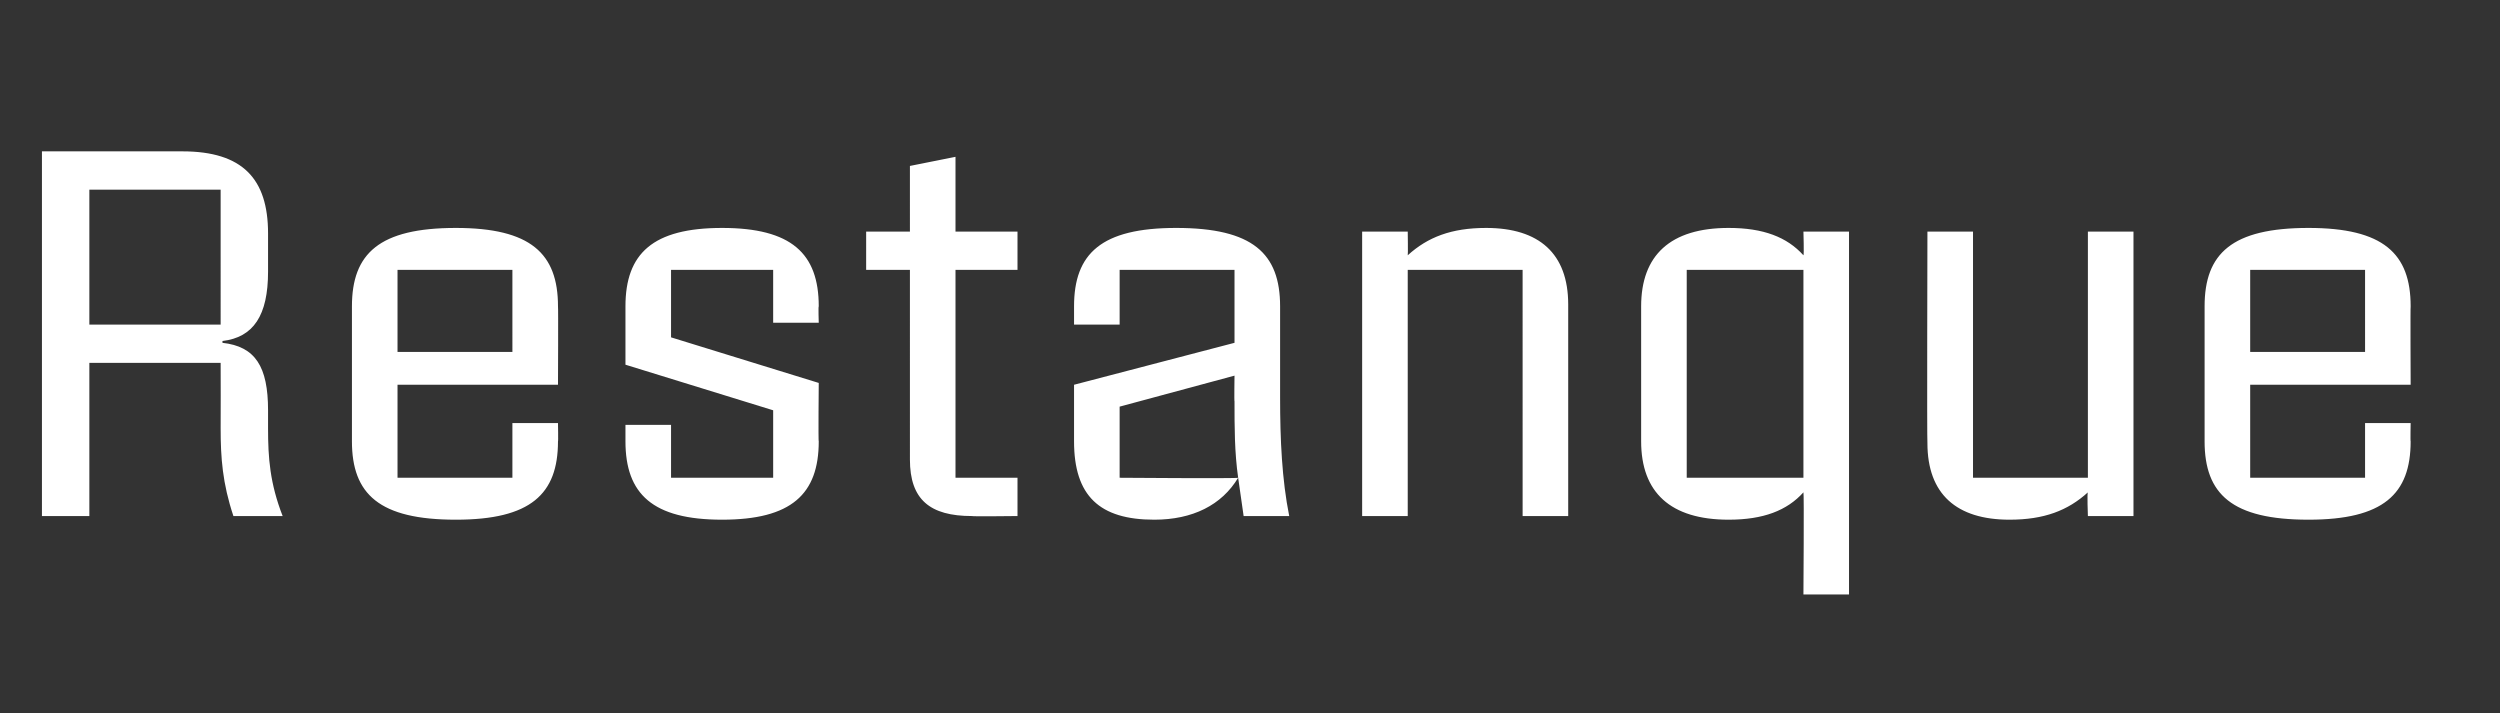 <?xml version="1.0" standalone="no"?><!DOCTYPE svg PUBLIC "-//W3C//DTD SVG 1.1//EN" "http://www.w3.org/Graphics/SVG/1.1/DTD/svg11.dtd"><svg xmlns="http://www.w3.org/2000/svg" version="1.1" width="137.1px" height="39.1px" viewBox="0 -5 137.1 39.1" style="top:-5px"><rect x="0" y="-5" width="137.1" height="39.1" fill="#333333" stroke="none"/><desc>Restanque</desc><defs/><g id="Polygon7077"><path d="m2.3 3.3h7.7c3.3 0 4.7 1.5 4.7 4.5v2.1c0 2.4-.8 3.6-2.5 3.8v.1c1.8.2 2.5 1.3 2.5 3.7v1c0 1.6.1 3 .8 4.8h-2.7c-.6-1.8-.7-3.2-.7-4.8c.01-.03 0-3.6 0-3.6H4.9v8.4H2.3v-20zm9.8 9.5V5.4H4.9v7.4h7.2zm7.2 6.4v-7.4c0-2.9 1.5-4.3 5.7-4.3c4.1 0 5.6 1.4 5.6 4.3c.02-.02 0 4.3 0 4.3h-8.8v5.1h6.3v-3h2.5s.02 1.04 0 1c0 2.9-1.5 4.3-5.6 4.3c-4.2 0-5.7-1.4-5.7-4.3zm8.8-4.9V9.8h-6.3v4.5h6.3zm6.2 4.9v-.9h2.5v2.9h5.6v-3.7L34.3 15v-3.2c0-2.9 1.5-4.3 5.3-4.3c3.8 0 5.3 1.4 5.3 4.3c-.03-.02 0 .9 0 .9h-2.5V9.8h-5.6v3.7l8.1 2.5s-.03 3.24 0 3.2c0 2.9-1.5 4.3-5.3 4.3c-3.8 0-5.3-1.4-5.3-4.3zm15.6 1V9.8h-2.4V7.7h2.4V4.1l2.5-.5v4.1h3.4v2.1h-3.4v11.4h3.4v2.1s-2.53.03-2.5 0c-2.3 0-3.4-.9-3.4-3.1zm18.3 3.1l-.3-2.1c-.9 1.5-2.5 2.3-4.6 2.3c-3 0-4.4-1.3-4.4-4.3v-3.1l8.8-2.3v-4h-6.3v3h-2.5v-1c0-2.9 1.5-4.3 5.6-4.3c4.2 0 5.7 1.4 5.7 4.3v5c0 2.3.1 4.5.5 6.5h-2.5zm-.3-2.1c-.2-1.4-.2-2.8-.2-4.2c-.02.05 0-1.4 0-1.4l-6.3 1.7v3.9s6.5.05 6.5 0zm6.8-13.5h2.5s.02 1.3 0 1.3c1.1-1 2.4-1.5 4.3-1.5c2.9 0 4.5 1.4 4.5 4.2v11.6h-2.5V9.8h-6.3v13.5h-2.5V7.7zM98.9 22c-.9 1-2.2 1.5-4.1 1.5c-3.2 0-4.8-1.5-4.8-4.3v-7.4c0-2.8 1.6-4.3 4.8-4.3c1.9 0 3.2.5 4.1 1.5c.04 0 0-1.3 0-1.3h2.5v19.9h-2.5s.04-5.59 0-5.6zm0-.8V9.8h-6.4v11.4h6.4zm6.8-1.9c-.03-.03 0-11.6 0-11.6h2.5v13.5h6.3V7.7h2.5v15.6h-2.5s-.05-1.29 0-1.3c-1.1 1-2.4 1.5-4.3 1.5c-2.9 0-4.5-1.4-4.5-4.2zm15.2-.1v-7.4c0-2.9 1.5-4.3 5.7-4.3c4.1 0 5.6 1.4 5.6 4.3c-.02-.02 0 4.3 0 4.3h-8.8v5.1h6.3v-3h2.5s-.02 1.04 0 1c0 2.9-1.5 4.3-5.6 4.3c-4.2 0-5.7-1.4-5.7-4.3zm8.8-4.9V9.8h-6.3v4.5h6.3z" stroke="none" fill="#fff"/></g></svg>